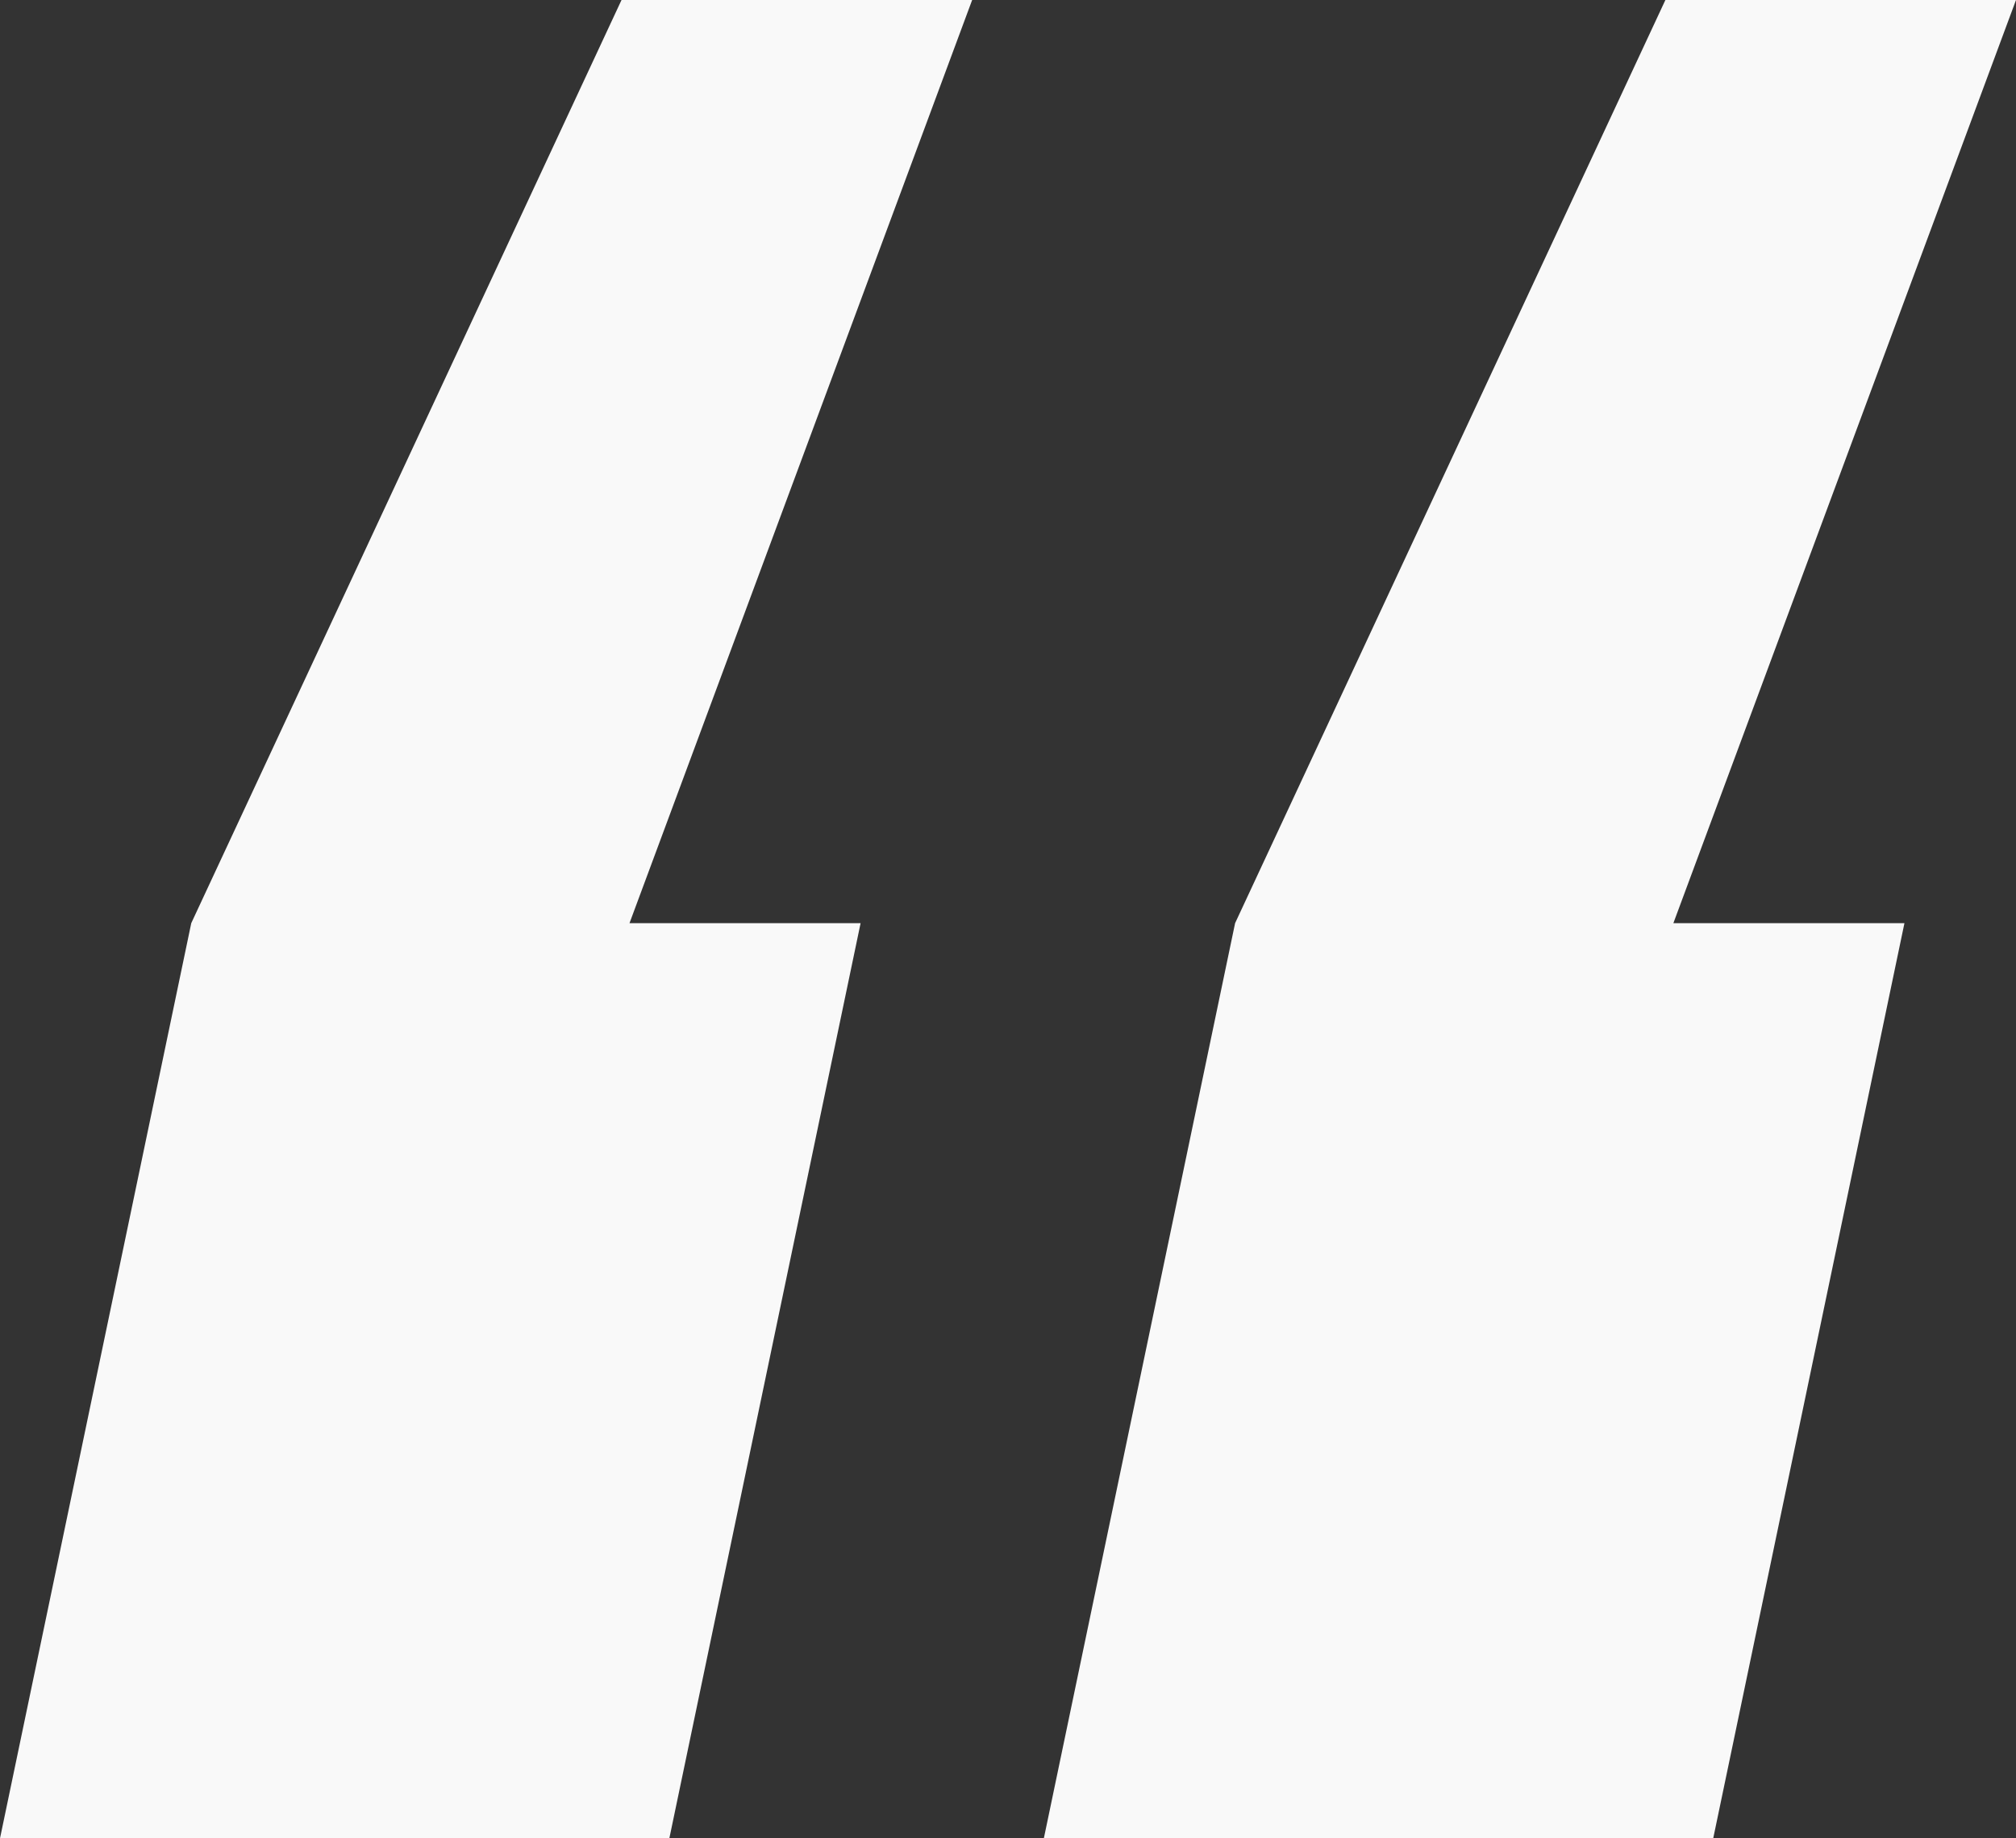 <?xml version="1.0" encoding="UTF-8"?> <svg xmlns="http://www.w3.org/2000/svg" width="68" height="62" viewBox="0 0 68 62" fill="none"><rect x="0" y="0" width="68" height="62" fill="#333333" stroke="none"/> <path d="M32.791 0L21.233 31.135H29.028L22.577 62H0L6.451 31.135L20.964 0H32.791ZM68 0L56.443 31.135H64.237L57.787 62H35.209L41.66 31.135L56.174 0H68Z" fill="#F9F9F9"></path> </svg> 